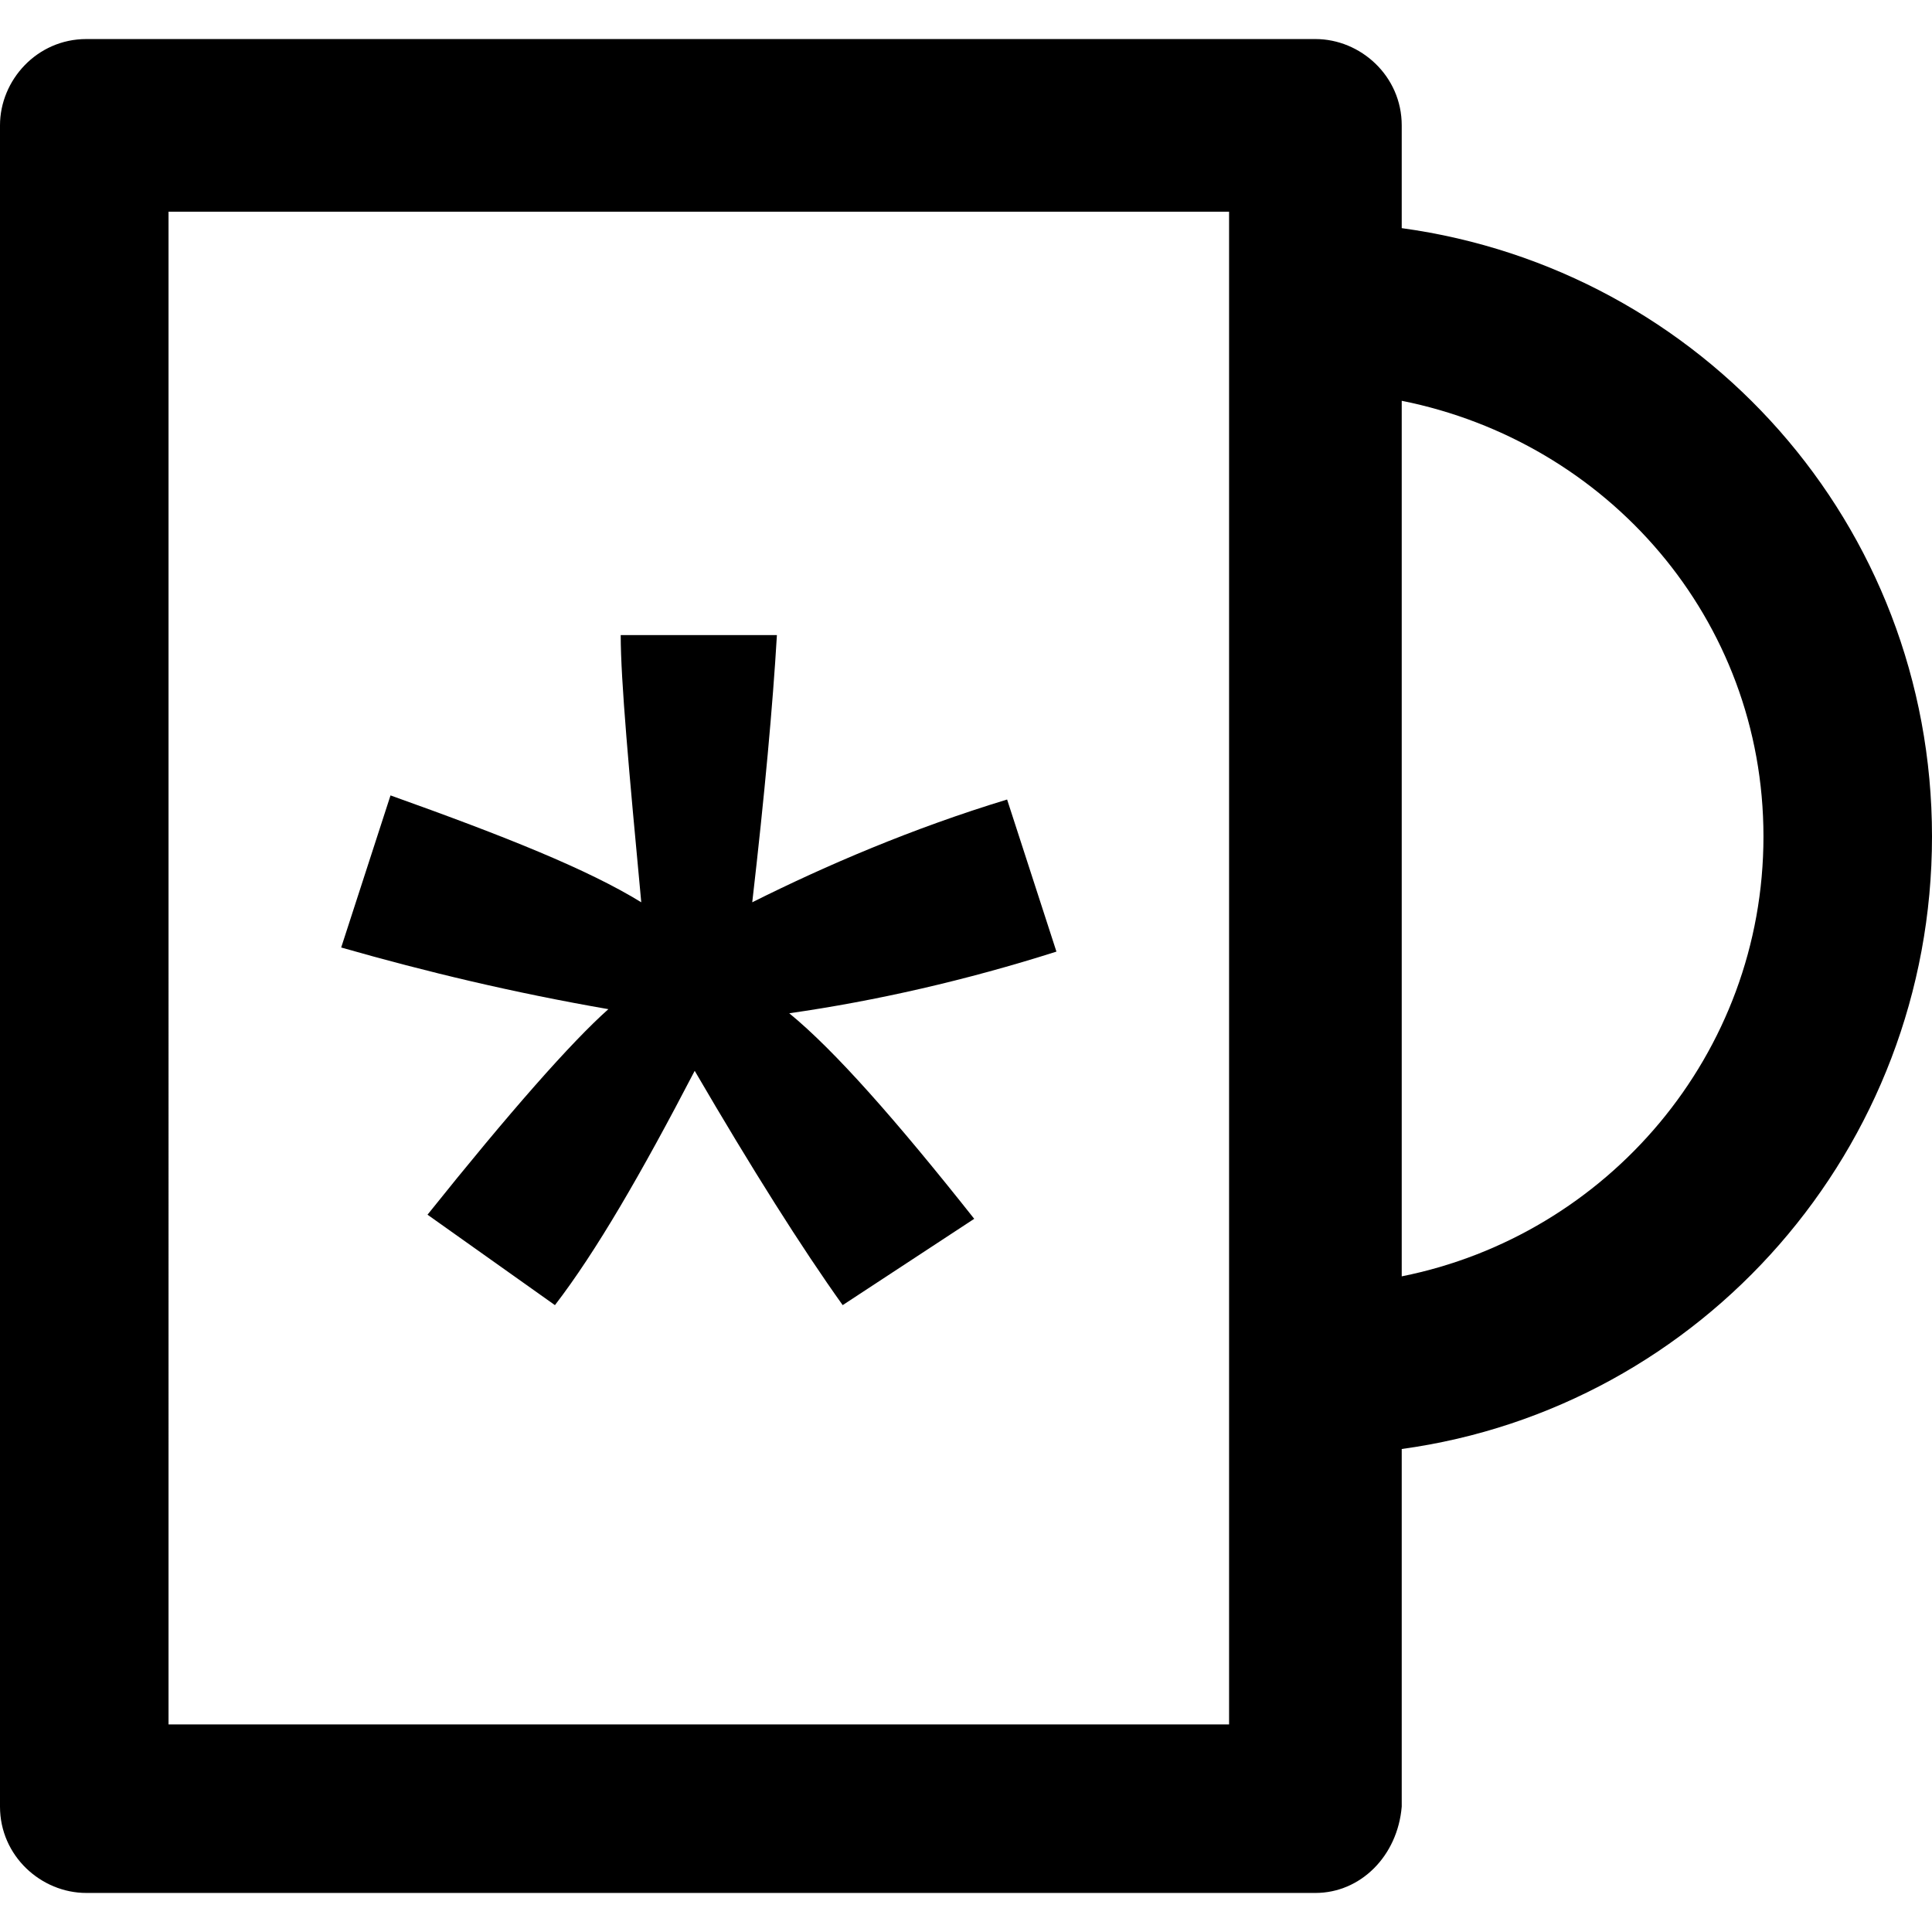 <?xml version="1.0" encoding="iso-8859-1"?>
<!-- Uploaded to: SVG Repo, www.svgrepo.com, Generator: SVG Repo Mixer Tools -->
<svg fill="#000000" height="800px" width="800px" version="1.1" id="Layer_1" xmlns="http://www.w3.org/2000/svg" xmlns:xlink="http://www.w3.org/1999/xlink" 
	 viewBox="0 0 501.333 501.333" xml:space="preserve">
<g>
	<g>
		<path d="M363.733,59.2V32.533c0-12.8-10.667-22.4-22.4-22.4H22.4C9.6,10.133,0,20.8,0,32.533V468.8c0,12.8,10.667,22.4,22.4,22.4
			h318.933c11.733,0,21.333-9.6,22.4-22.4V376c77.867-10.667,137.6-77.867,137.6-158.933S441.6,69.867,363.733,59.2z
			 M318.933,447.467h-275.2V54.933h275.2V447.467z M363.733,331.2V104c53.333,10.667,93.867,56.533,93.867,113.067
			S417.067,320.533,363.733,331.2z"/>
	</g>
</g>
<g>
	<g>
		<path d="M204.8,262.933c22.4-3.2,45.867-8.533,69.333-16l-12.8-39.467c-24.533,7.467-46.933,17.067-66.133,26.667
			c3.2-27.733,5.333-51.2,6.4-69.333h-40.533c0,11.733,2.133,35.2,5.333,69.333c-13.867-8.533-35.2-17.067-65.067-27.733
			l-12.8,39.467c22.4,6.4,44.8,11.733,69.333,16c-9.6,8.533-25.6,26.667-46.933,53.333L144,338.667
			c10.667-13.867,22.4-34.133,36.267-60.8c14.933,25.6,27.733,45.867,38.4,60.8l34.133-22.4
			C232.534,290.667,216.534,272.533,204.8,262.933z"/>
	</g>
</g>
</svg>